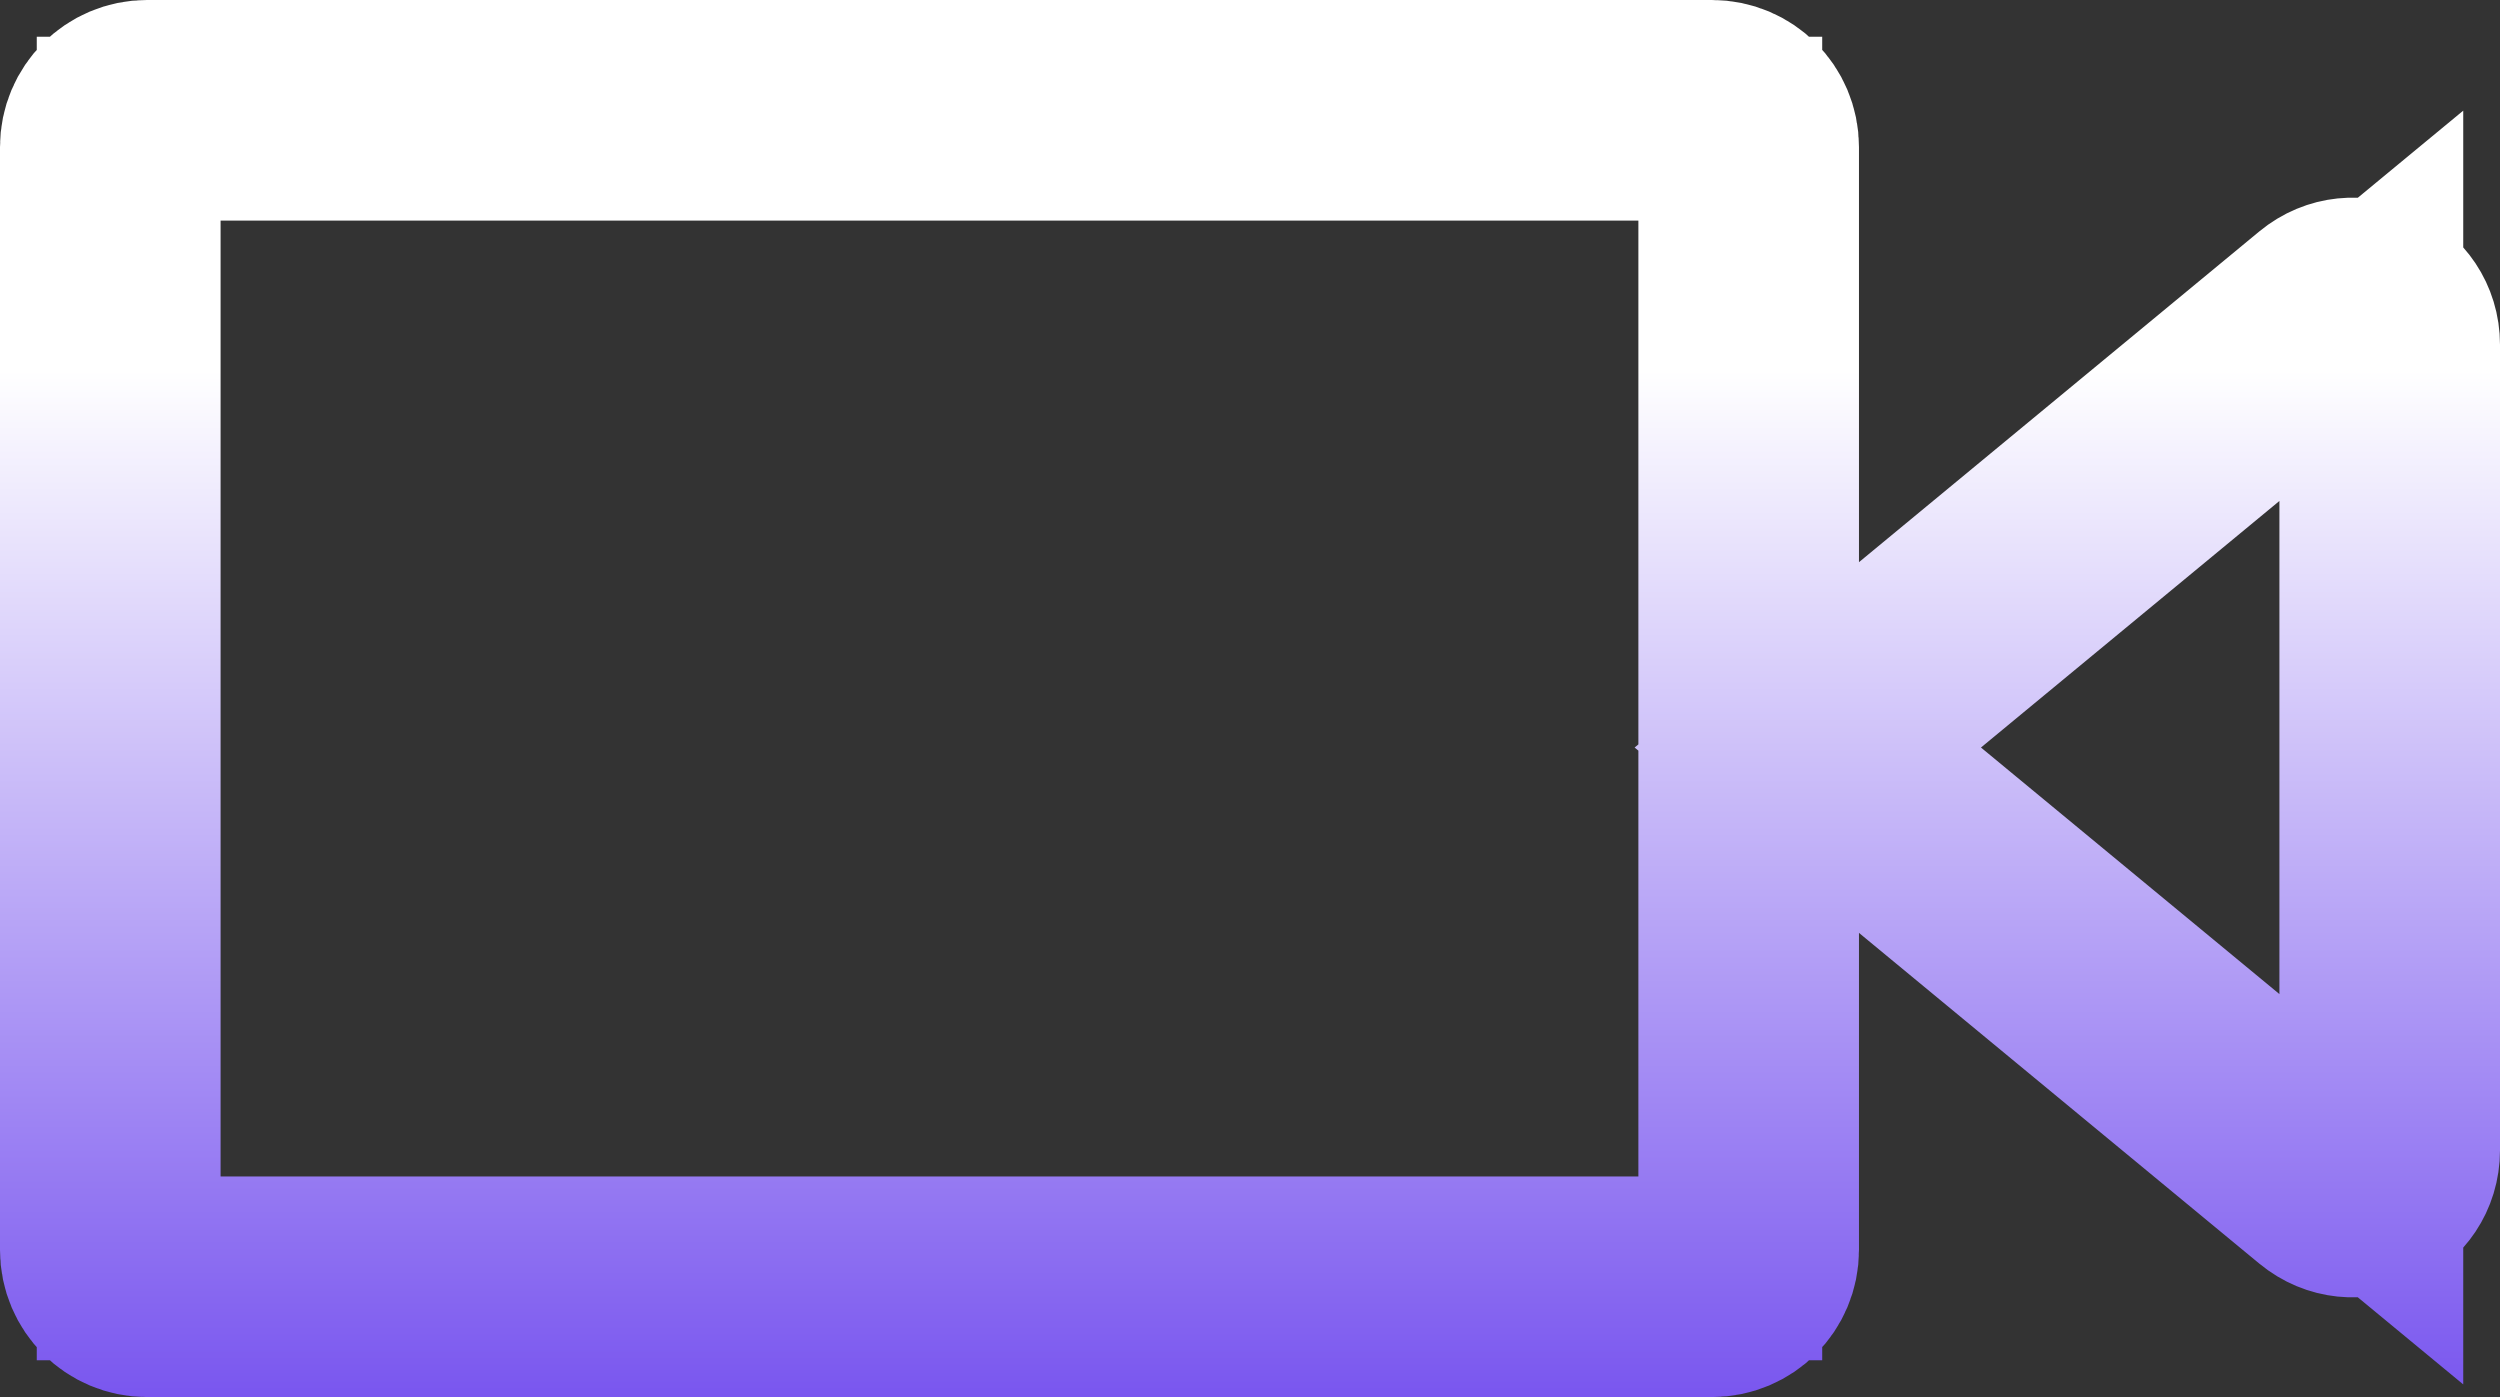<svg width="102" height="57" viewBox="0 0 102 57" fill="none" xmlns="http://www.w3.org/2000/svg">
<rect x="0" y="0" width="102" height="57" fill="#333333" stroke="none"/>
<path d="M72.096 22.937V30.099V30.899V38.061V51C72.096 52.242 71.089 53.25 69.846 53.25H6C4.757 53.25 3.75 52.242 3.75 51V6C3.75 4.757 4.757 3.75 6 3.75H69.846C71.089 3.75 72.096 4.757 72.096 6V22.937ZM78.234 35.17L72.58 30.499L78.234 25.828L94.567 12.334C96.034 11.122 98.25 12.166 98.25 14.069V46.928C98.25 48.832 96.034 49.875 94.567 48.663L78.234 35.17ZM5.25 48V51.75H9H66.846H70.596V48V9V5.25H66.846H9H5.25V9V48ZM90.612 43.45L96.75 48.521V40.559V20.439V12.477L90.612 17.548L78.435 27.608L74.936 30.499L78.435 33.39L90.612 43.45Z" stroke="url(#paint0_linear_129_1777)" stroke-width="7.5"/>
<defs>
<linearGradient id="paint0_linear_129_1777" x1="51" y1="2" x2="51" y2="59" gradientUnits="userSpaceOnUse">
<stop offset="0.23" stop-color="white"/>
<stop offset="1" stop-color="#734EEE"/>
</linearGradient>
</defs>
</svg>
